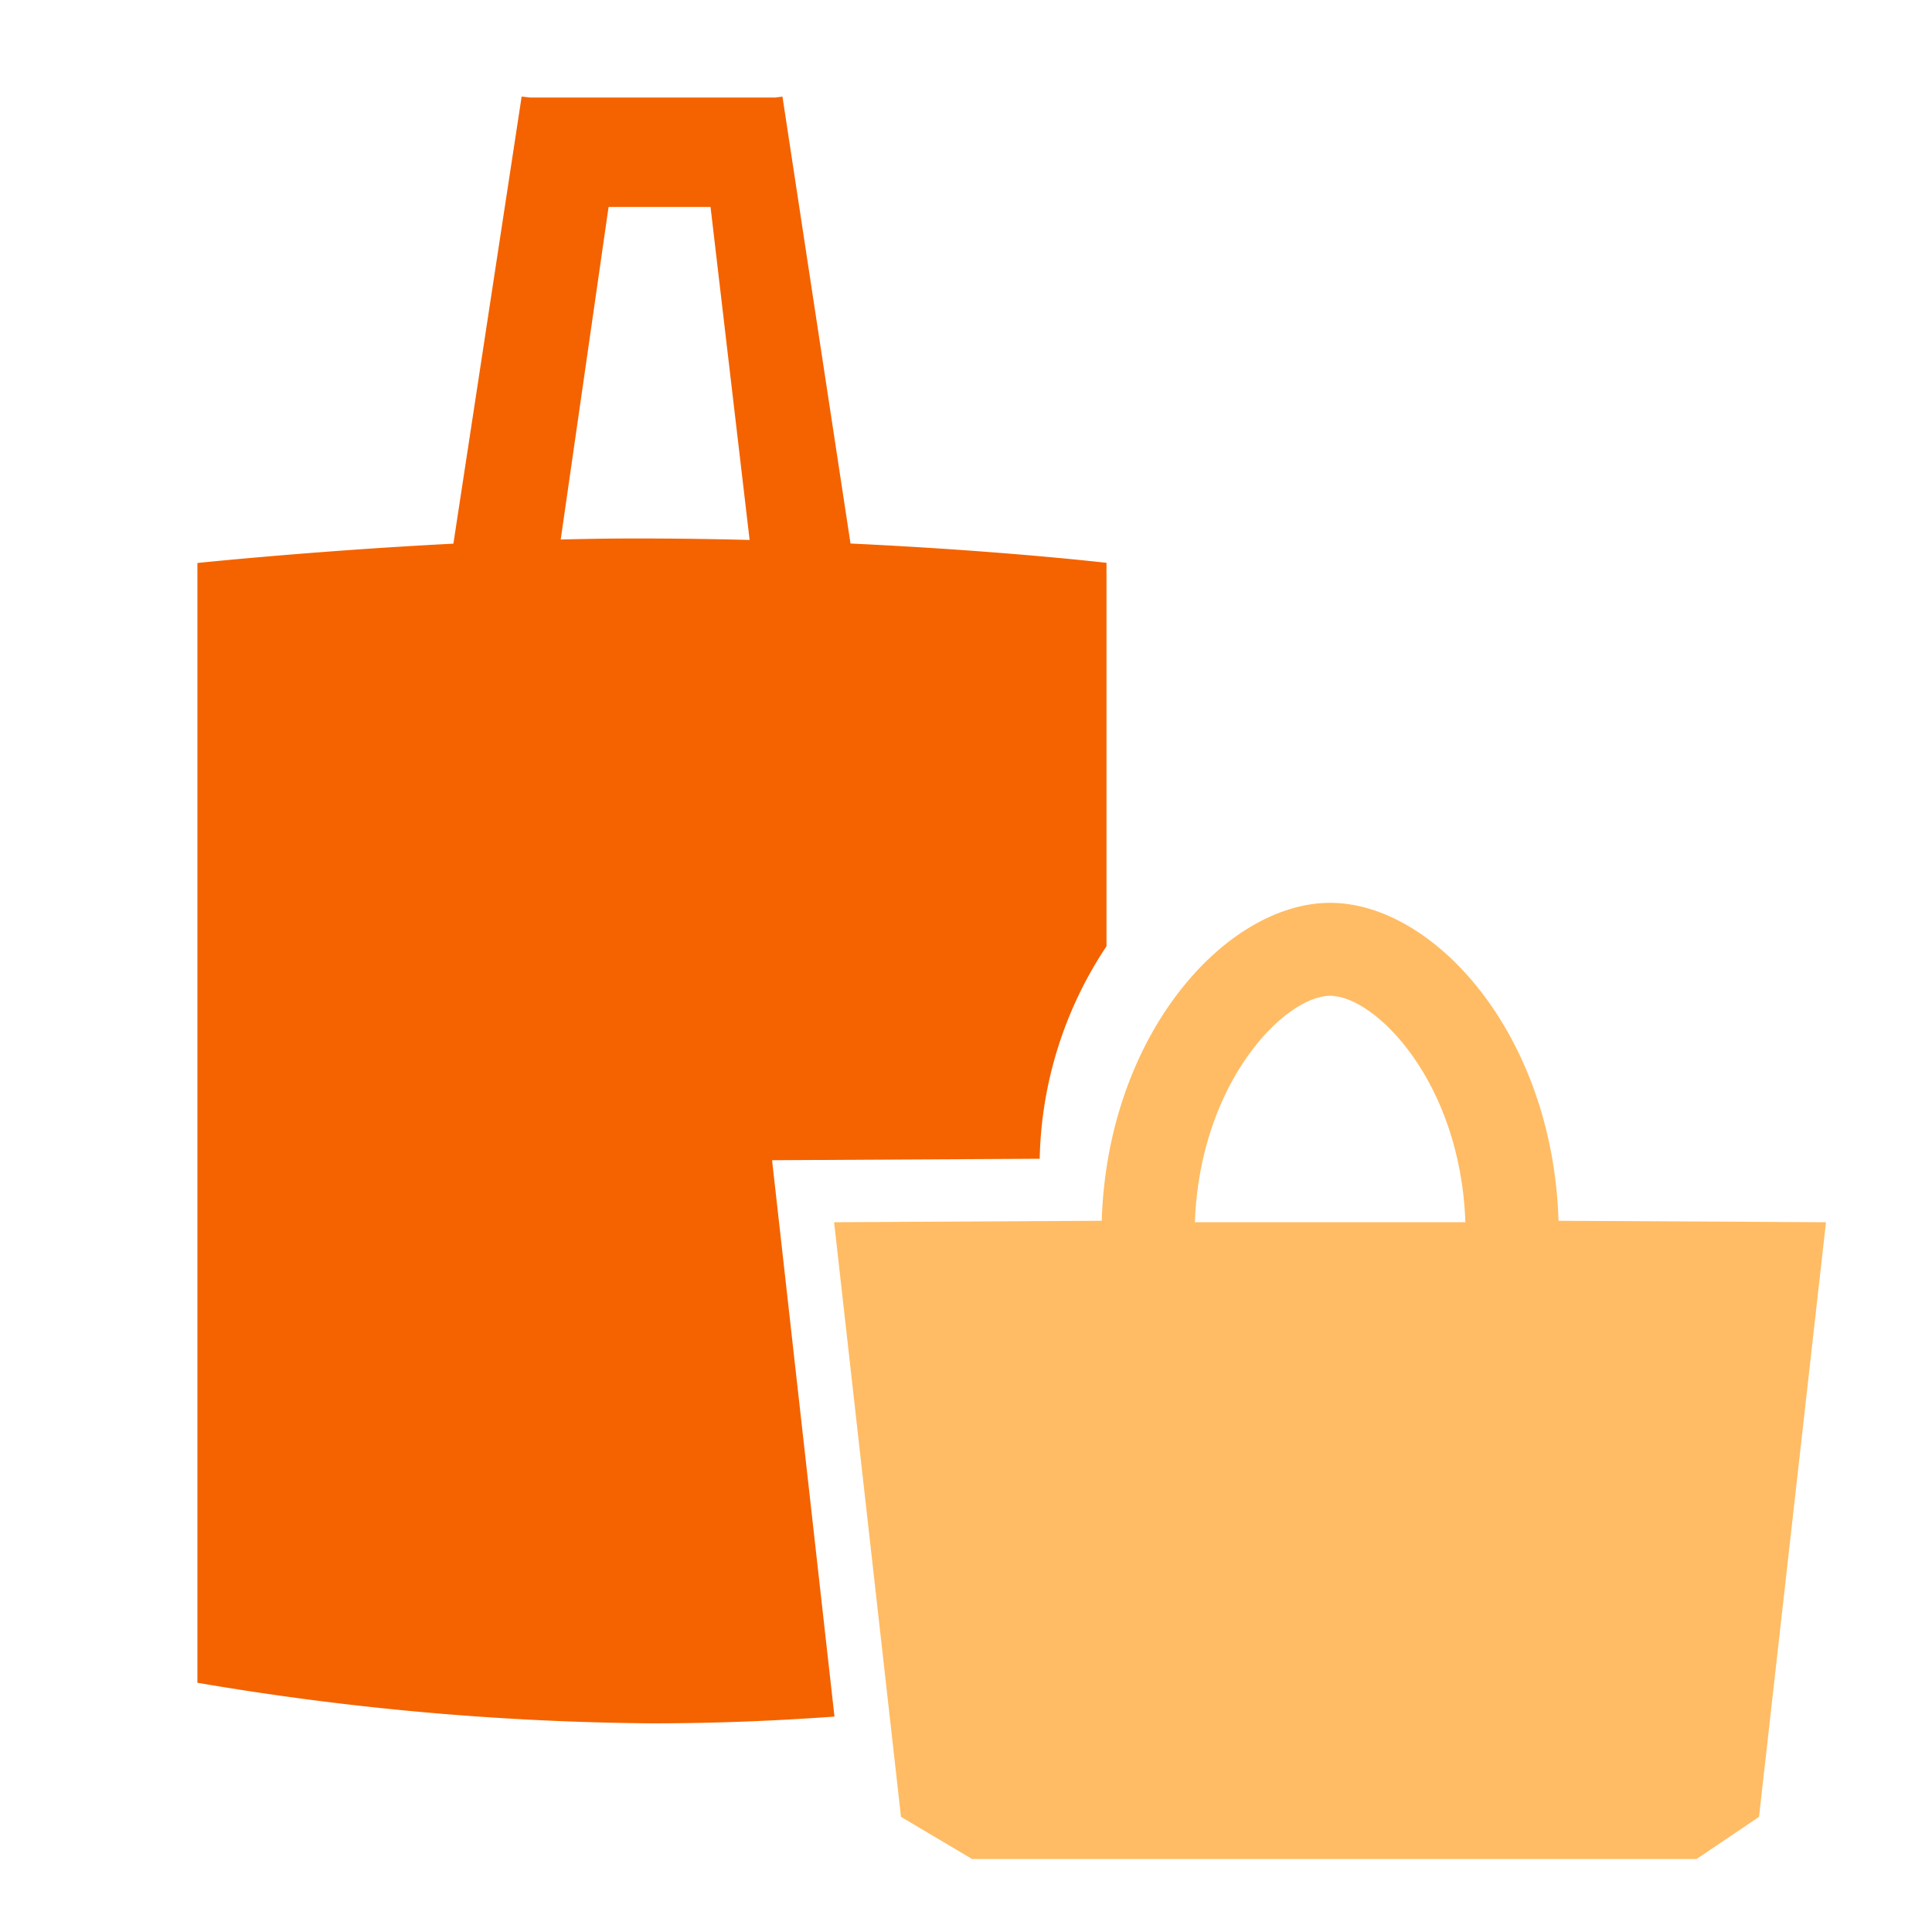 <svg xmlns="http://www.w3.org/2000/svg" width="40" height="40" viewBox="0 0 40 40"><defs><style>.cls-1{fill:#f46300;}.cls-2{fill:#ffbc64;}</style></defs><title>icn_guide_item</title><g id="レイヤー_2" data-name="レイヤー 2"><path class="cls-1" d="M15.985,24.021l5.541-.03a8.231,8.231,0,0,1,1.383-4.4V11.653s-2.136-.251-5.3-.4L16.2,2l-.147.019H10.974L10.8,2,9.387,11.256c-2.887.148-5.3.4-5.3.4V34.84a58.56,58.56,0,0,0,9.409.84c1.347,0,2.624-.056,3.781-.14ZM13.044,11.149c-.473,0-.954.009-1.435.021L12.6,4.285h2.111l.809,6.894C14.732,11.159,13.9,11.147,13.044,11.149Z"/><path class="cls-2" d="M32.268,25.275c-.121-3.879-2.589-6.583-4.729-6.583s-4.609,2.7-4.729,6.583l-5.541.03,1.385,12.311,1.472.873h15l1.293-.873,1.386-12.311Zm-4.729-4.658c.934,0,2.7,1.78,2.8,4.688h-5.6C24.841,22.4,26.605,20.617,27.539,20.617Z"/></g></svg>